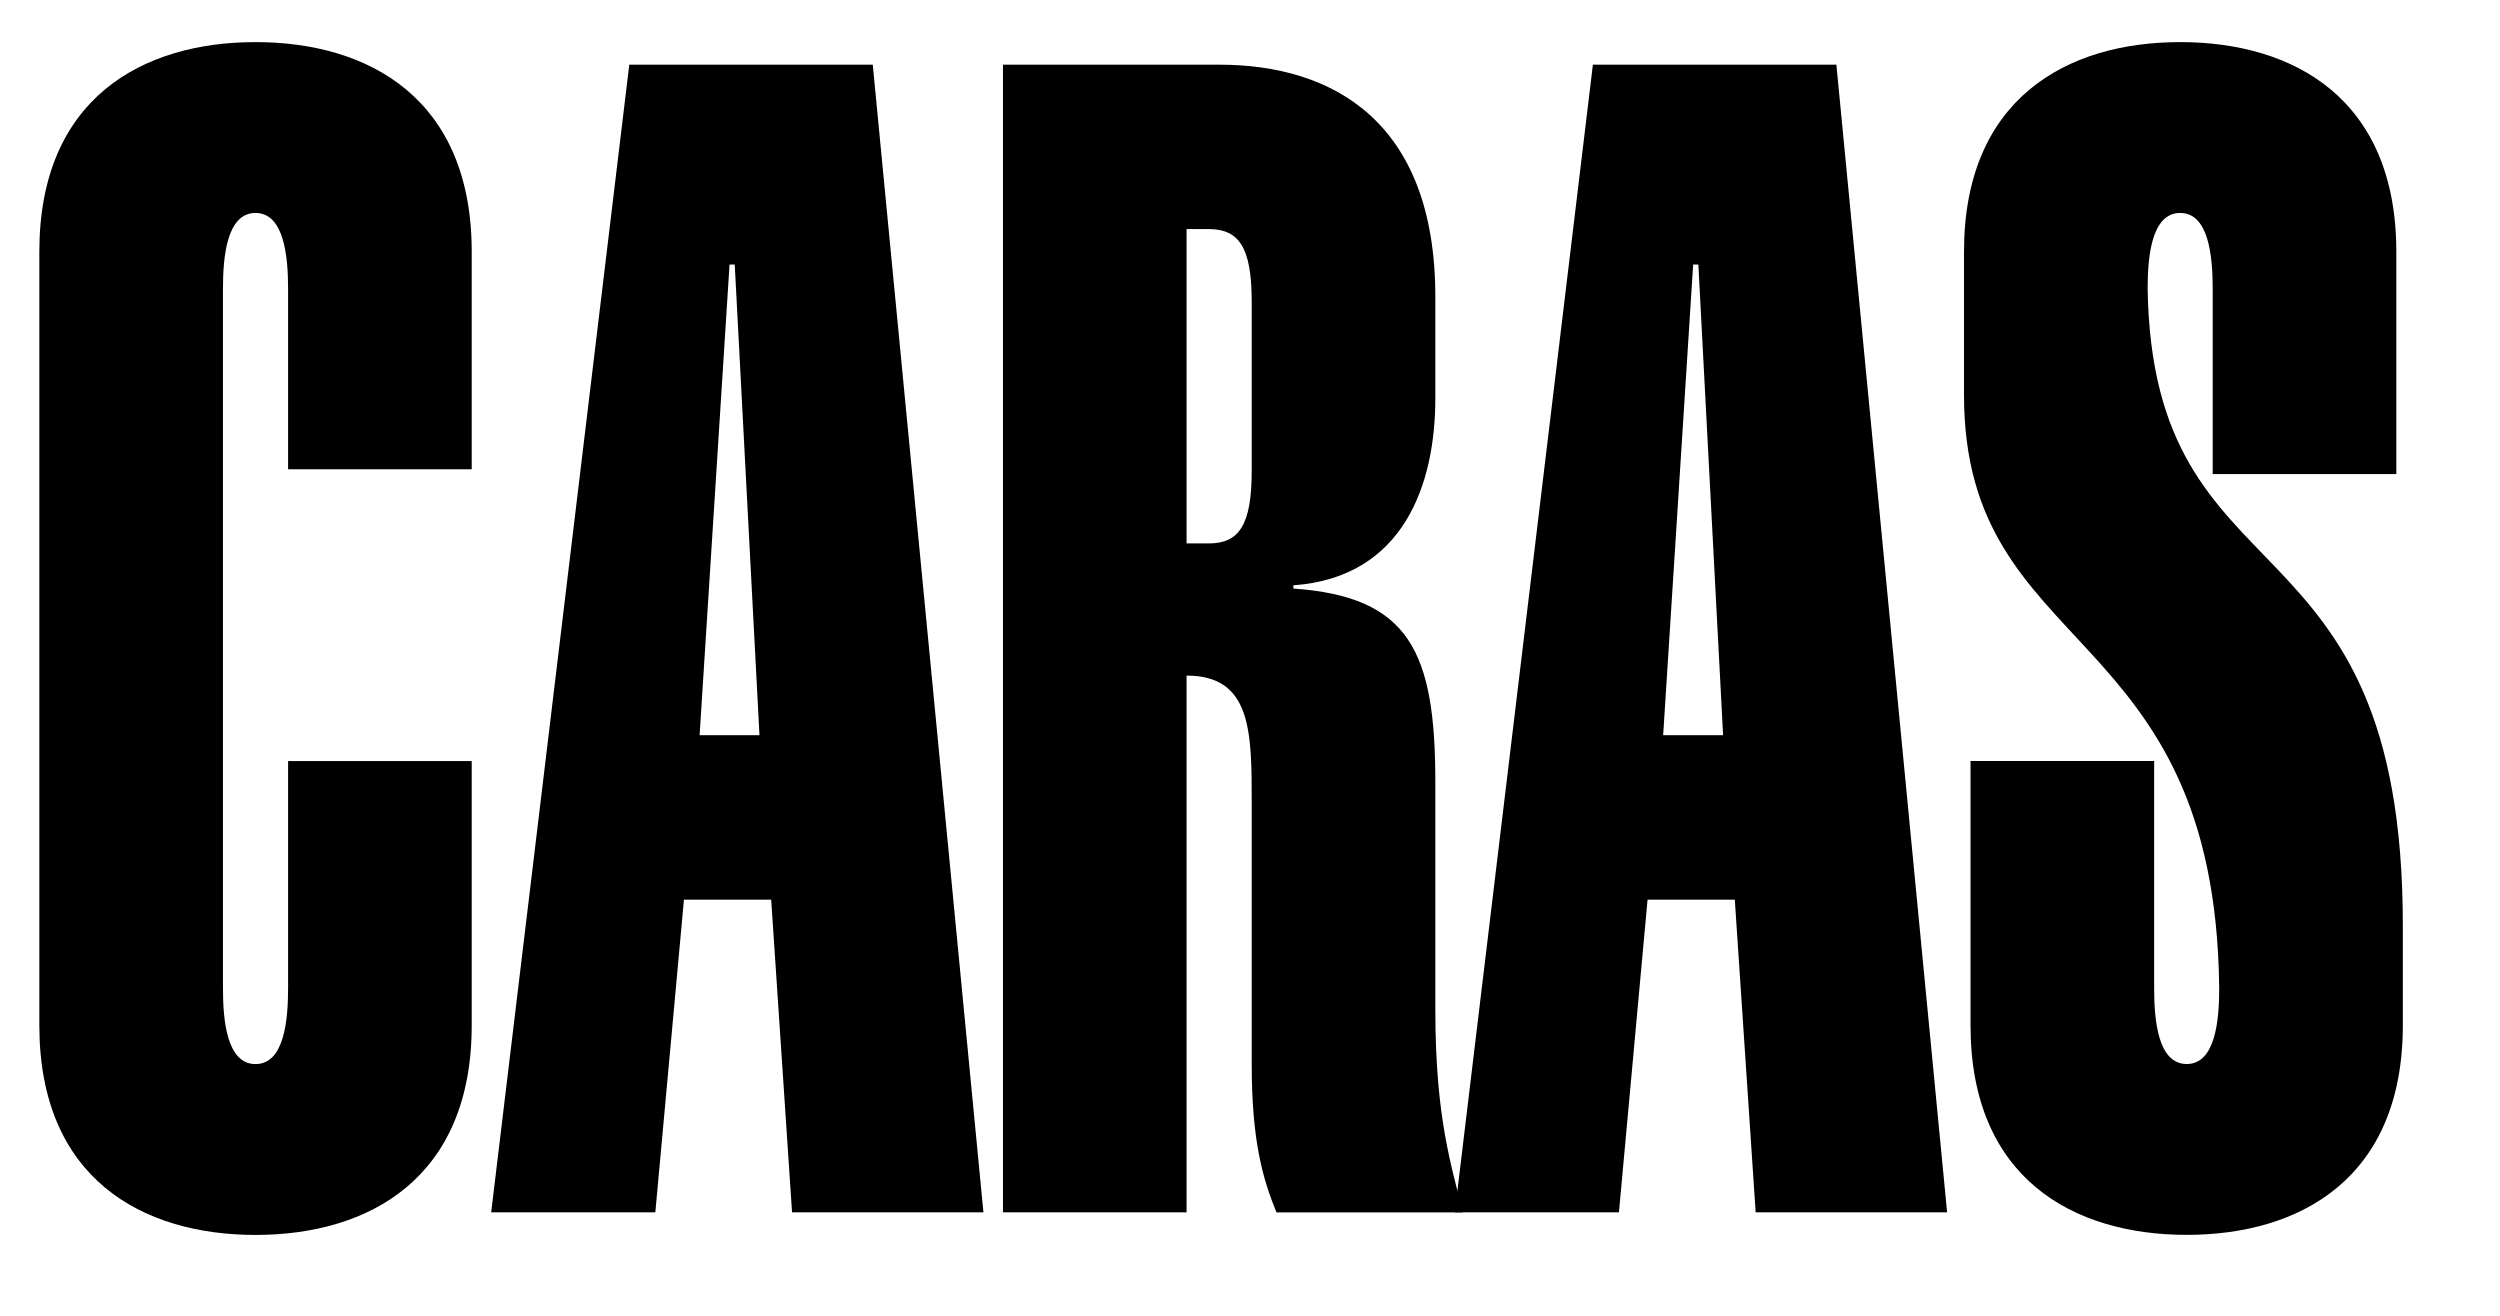 <svg xmlns="http://www.w3.org/2000/svg" fill="none" viewBox="0 0 38 20" height="20" width="38">
<path fill="black" d="M7.17 11.568V15.586C7.17 17.913 5.606 18.771 3.884 18.771C2.162 18.771 0.598 17.913 0.598 15.586V3.825C0.598 1.498 2.162 0.64 3.884 0.64C5.606 0.64 7.17 1.498 7.17 3.825V7.133H4.379V4.389C4.379 3.899 4.319 3.237 3.884 3.237C3.448 3.237 3.389 3.899 3.389 4.389V15.022C3.389 15.512 3.448 16.174 3.884 16.174C4.319 16.174 4.379 15.512 4.379 15.022V11.568H7.17ZM9.565 0.983H13.266L14.948 18.427H12.039L11.722 13.675H10.396L9.961 18.427H7.466L9.565 0.983ZM11.544 11.175L11.168 4.021H11.089L10.634 11.175H11.544ZM15.245 18.427V0.983H18.531C20.253 0.983 21.817 1.841 21.817 4.511V6.055C21.817 7.353 21.342 8.775 19.659 8.897V8.946C21.421 9.069 21.817 9.902 21.817 11.886V15.341C21.817 17.031 22.074 17.742 22.233 18.428H19.402C19.204 17.938 19.026 17.374 19.026 16.174V12.205C19.026 11.127 19.026 10.269 18.036 10.269V18.428L15.245 18.427ZM18.036 8.26H18.373C18.828 8.26 19.026 7.991 19.026 7.157V4.585C19.026 3.752 18.828 3.482 18.373 3.482H18.036V8.26Z" clip-rule="evenodd" fill-rule="evenodd"></path>
<path fill="black" d="M24.212 0.983H27.913L29.596 18.427H26.686L26.369 13.675H25.043L24.608 18.427H22.113L24.212 0.983ZM26.191 11.175L25.815 4.021H25.736L25.28 11.175H26.191ZM33.633 7.206V4.389C33.633 3.899 33.574 3.237 33.139 3.237C32.703 3.237 32.644 3.899 32.644 4.389C32.723 9.264 36.523 7.647 36.523 14.066V15.585C36.523 17.913 34.96 18.77 33.238 18.77C31.516 18.77 29.952 17.913 29.952 15.585V11.567H32.743V15.022C32.743 15.512 32.802 16.173 33.238 16.173C33.673 16.173 33.732 15.512 33.732 15.022C33.673 9.411 29.853 10.024 29.853 6.006V3.825C29.853 1.498 31.417 0.64 33.139 0.64C34.861 0.64 36.424 1.498 36.424 3.825V7.206H33.633Z" clip-rule="evenodd" fill-rule="evenodd"></path>
</svg>
